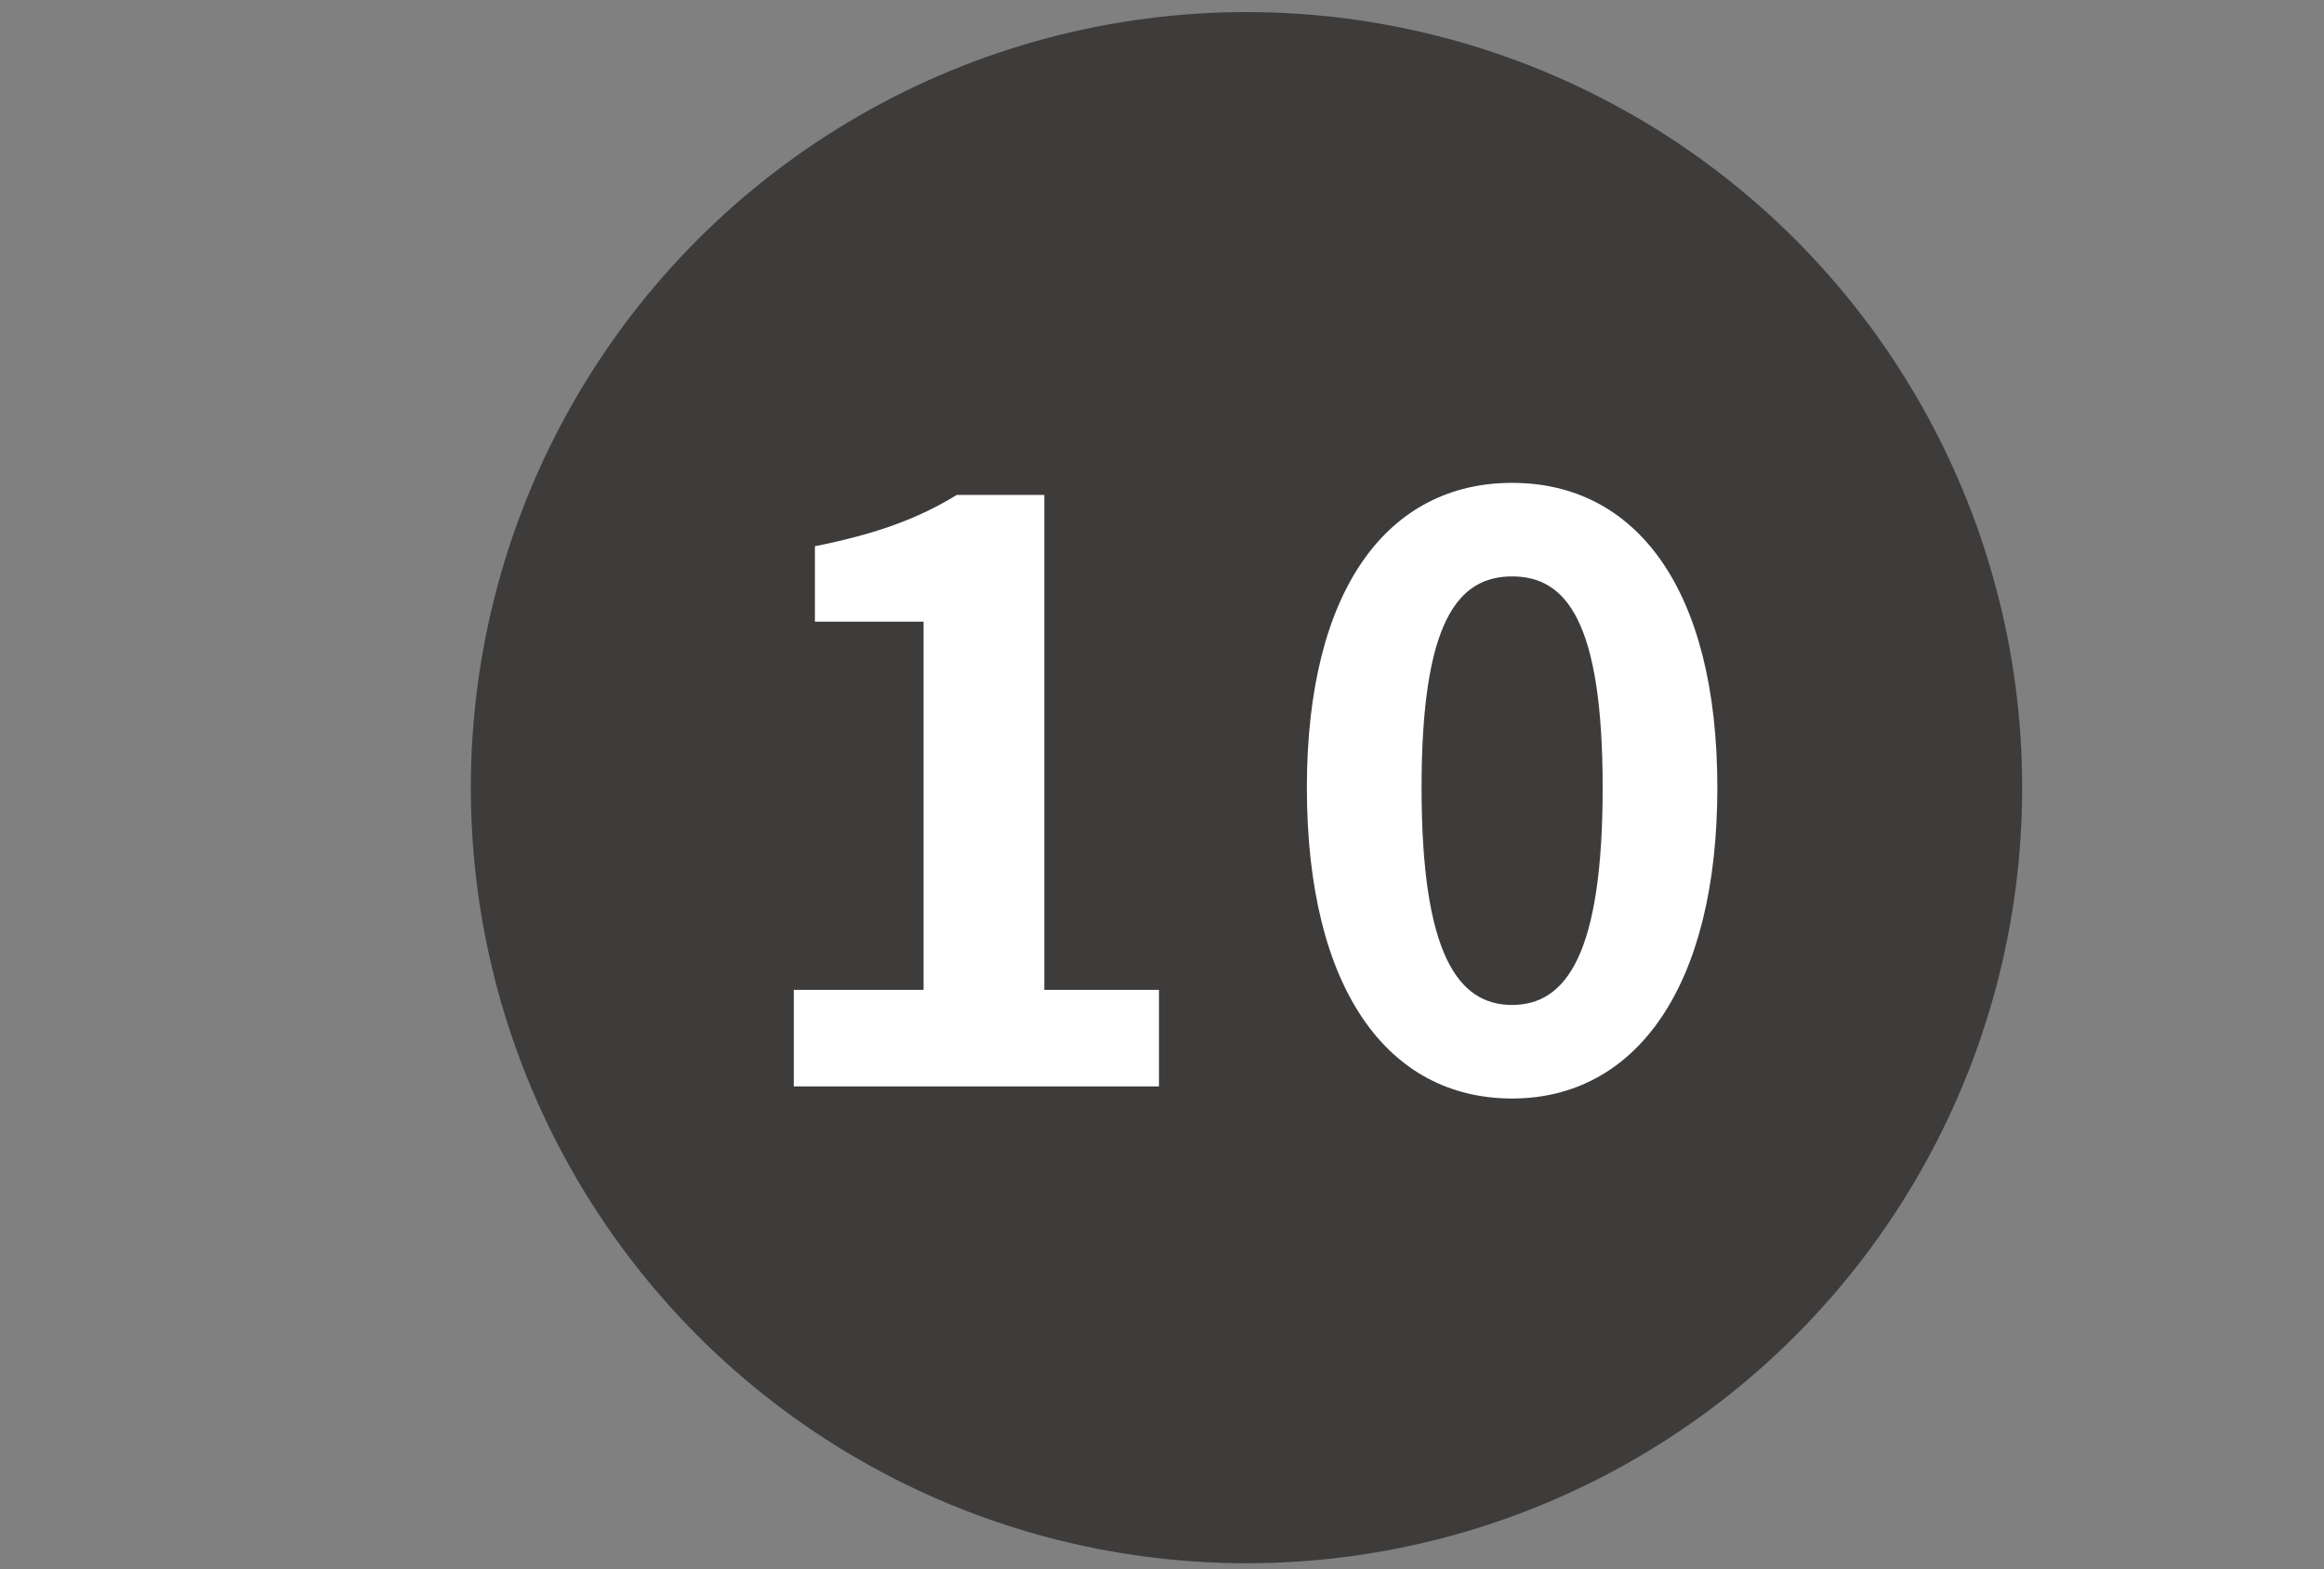 <?xml version="1.0" encoding="UTF-8"?>
<svg xmlns="http://www.w3.org/2000/svg" version="1.1" viewBox="0 0 77 52">
  <rect x="0" y="0" width="77" height="52" fill="#808080" stroke="none"/>
  <defs>
    <style>
      .cls-1 {
        fill: #3e3b3b;
      }

      .cls-2 {
        fill: #fff;
      }
    </style>
  </defs>
  <!-- Generator: Adobe Illustrator 28.7.3, SVG Export Plug-In . SVG Version: 1.2.0 Build 164)  -->
  <g>
    <g id="_レイヤー_1" data-name="レイヤー_1">
      <g id="_レイヤー_1-2">
        <circle class="cls-1" cx="41.3" cy="26.1" r="25.7"/>
        <g id="_レイヤー_1-11">
          <g id="_レイヤー_1-2-2">
            <g id="Layer_1-10">
              <g>
                <path class="cls-2" d="M26.2,32.8h4.4v-12.2h-3.6v-2.5c2-.4,3.4-.9,4.7-1.7h2.9v16.4h3.8v3.2h-12.1v-3.2h0Z"/>
                <path class="cls-2" d="M43.3,26.1c0-6.6,2.7-10.1,6.8-10.1s6.8,3.5,6.8,10.1-2.7,10.3-6.8,10.3-6.8-3.6-6.8-10.3ZM53.1,26.1c0-5.5-1.2-7-3-7s-3,1.5-3,7,1.2,7.2,3,7.2,3-1.7,3-7.2Z"/>
              </g>
            </g>
          </g>
        </g>
      </g>
    </g>
  </g>
</svg>